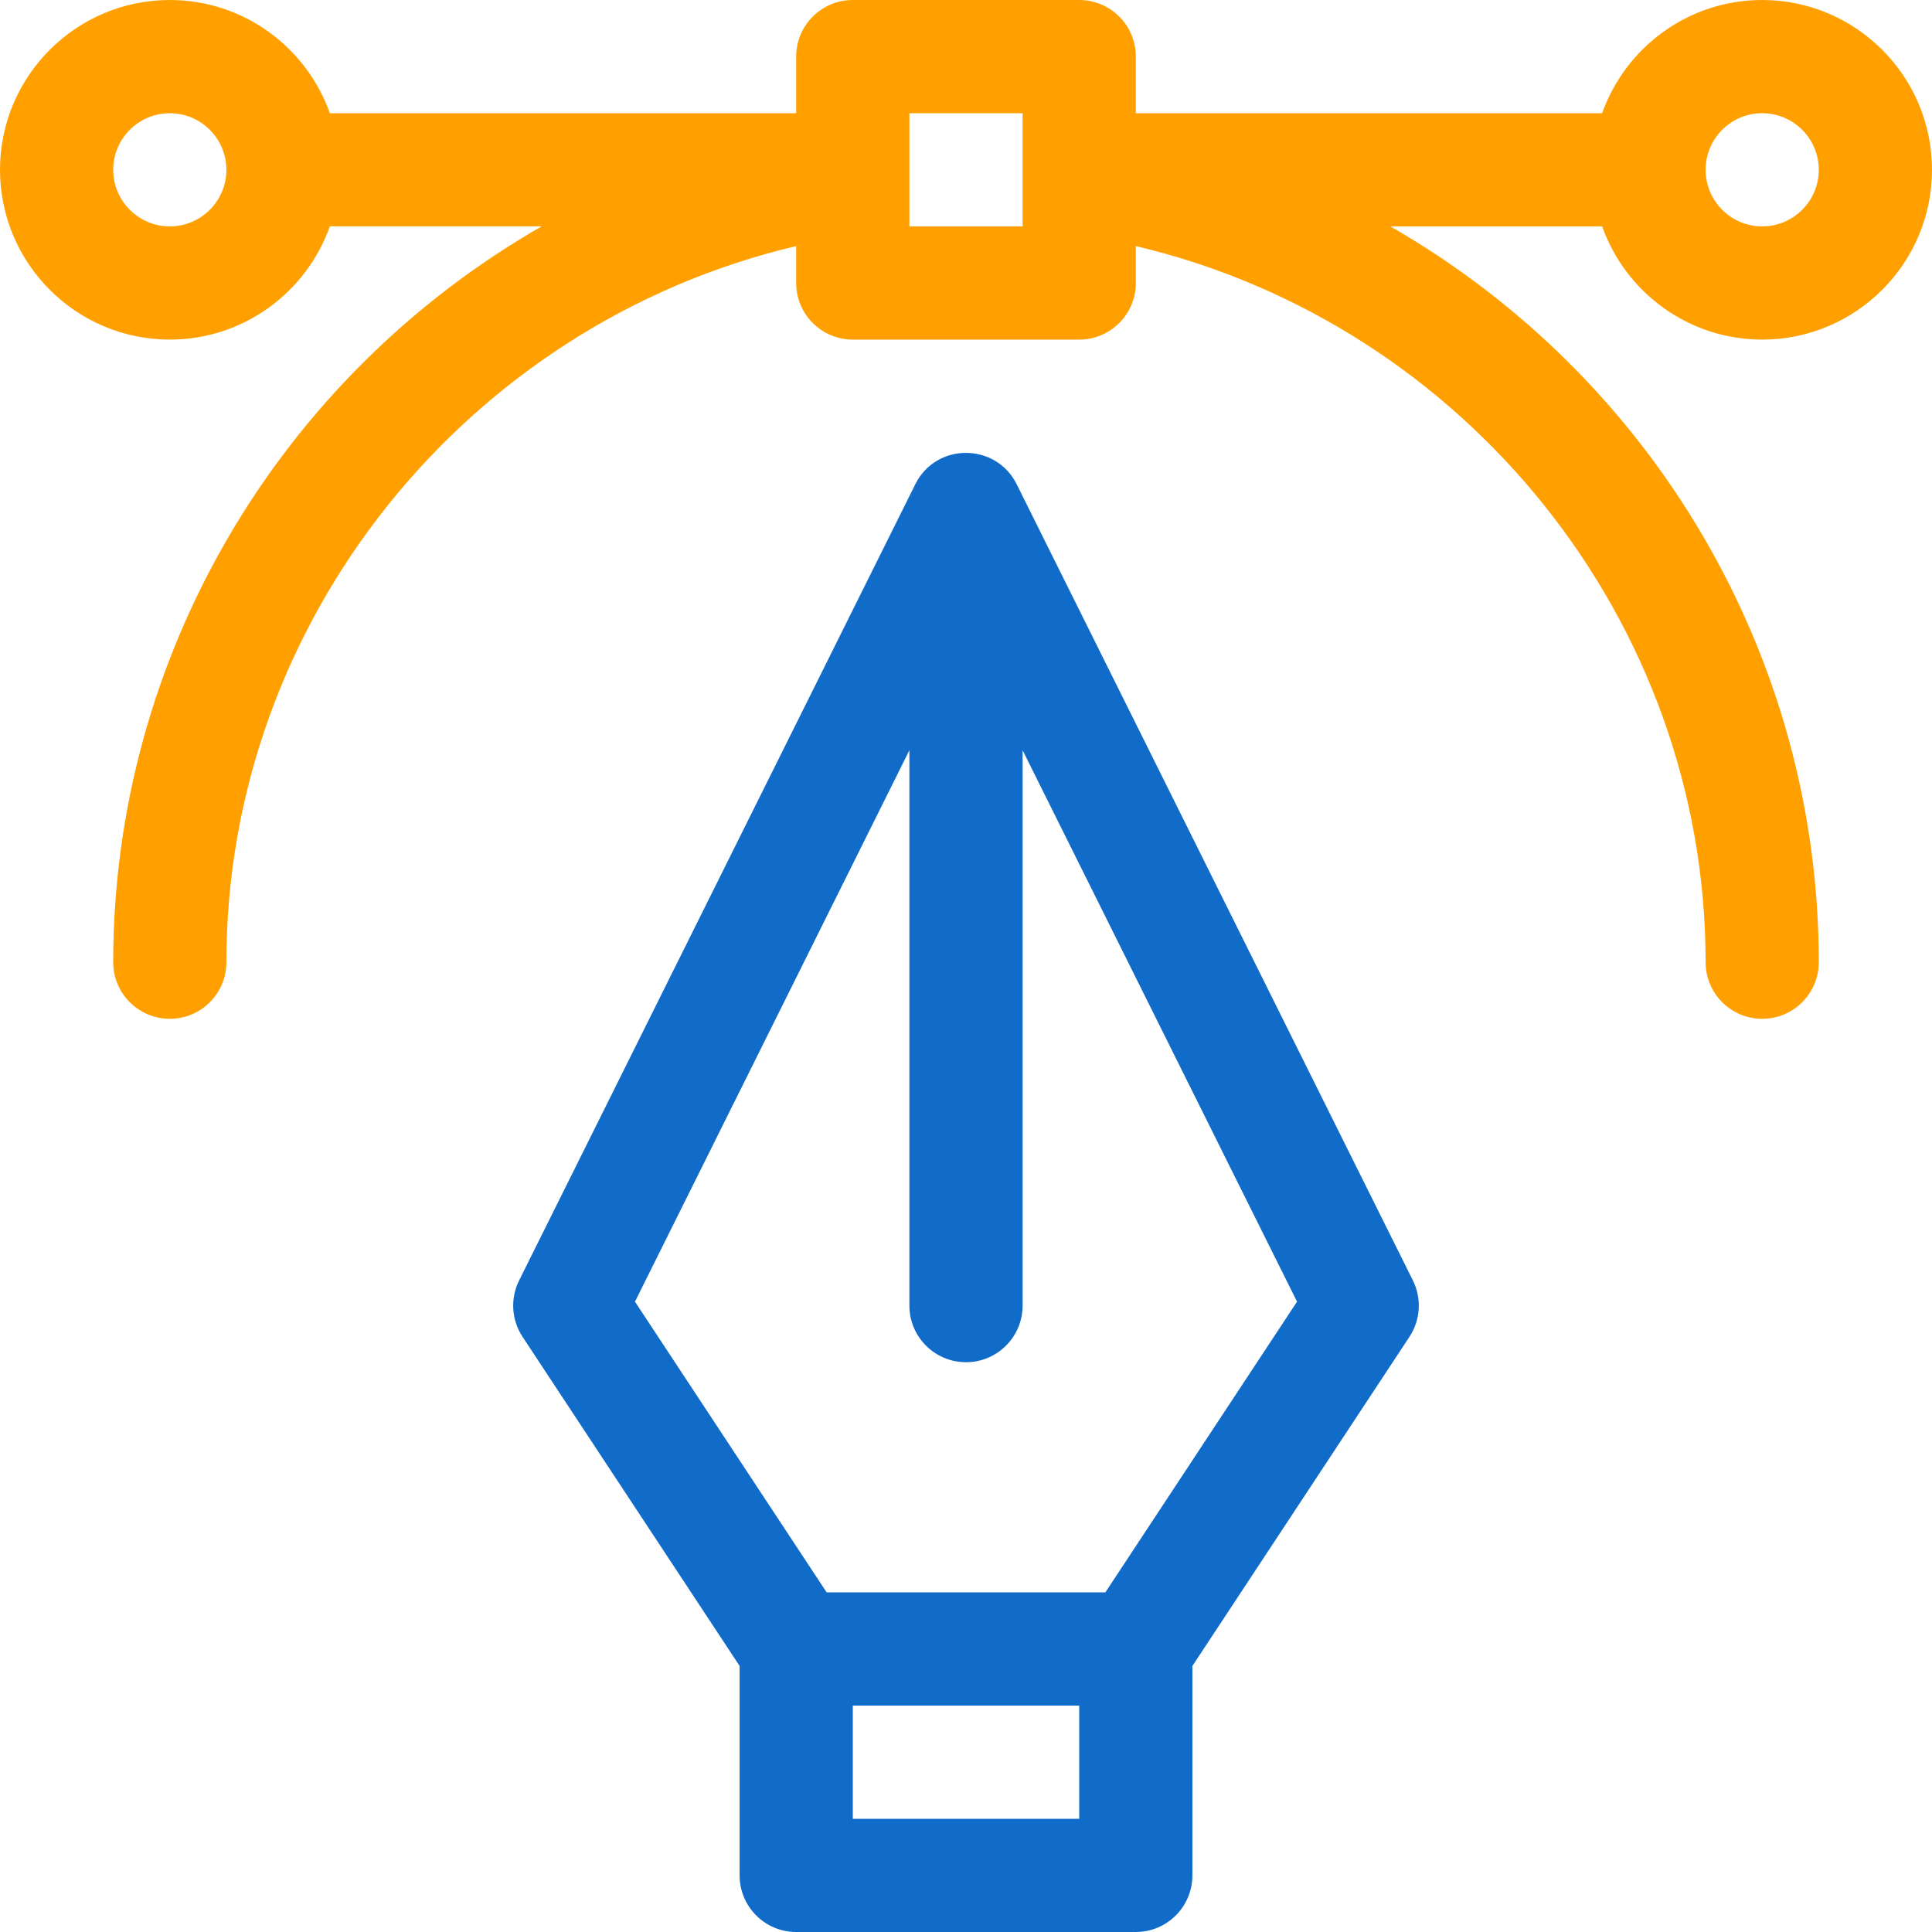 <svg width="50" height="50" viewBox="0 0 50 50" fill="none" xmlns="http://www.w3.org/2000/svg">
<g clip-path="url(#clip0)">
<path d="M26.311 12.531C25.776 11.456 24.229 11.445 23.689 12.531L13.435 33.137C13.202 33.604 13.236 34.16 13.523 34.596L19.141 43.115V48.535C19.141 49.344 19.796 50 20.605 50H29.395C30.203 50 30.859 49.344 30.859 48.535V43.115L36.477 34.596C36.764 34.16 36.798 33.604 36.565 33.137L26.311 12.531ZM27.93 47.071H22.07V44.141H27.93V47.071ZM28.606 41.211H21.394L16.433 33.687L23.535 19.416V33.789C23.535 34.598 24.191 35.254 25 35.254C25.809 35.254 26.465 34.598 26.465 33.789V19.416L33.567 33.687L28.606 41.211Z" fill="#106CC8"/>
<path d="M45.605 0C43.696 0 42.068 1.225 41.463 2.93H29.395V1.465C29.395 0.656 28.739 0 27.93 0H22.07C21.261 0 20.605 0.656 20.605 1.465V2.93H8.537C7.932 1.225 6.304 0 4.395 0C1.971 0 0 1.971 0 4.395C0 6.818 1.971 8.789 4.395 8.789C6.304 8.789 7.932 7.563 8.537 5.858H14.017C7.191 9.778 2.93 17.02 2.93 24.902C2.93 25.711 3.586 26.367 4.395 26.367C5.204 26.367 5.859 25.711 5.859 24.902C5.859 16.064 12.09 8.377 20.605 6.369V7.324C20.605 8.133 21.261 8.789 22.07 8.789H27.93C28.739 8.789 29.395 8.133 29.395 7.324V6.369C37.91 8.377 44.141 16.064 44.141 24.902C44.141 25.711 44.797 26.367 45.605 26.367C46.414 26.367 47.07 25.711 47.07 24.902C47.07 17.03 42.817 9.784 35.983 5.859H41.463C42.068 7.564 43.696 8.789 45.605 8.789C48.029 8.789 50 6.818 50 4.395C50 1.971 48.029 0 45.605 0ZM4.395 5.859C3.587 5.859 2.93 5.202 2.93 4.395C2.93 3.587 3.587 2.93 4.395 2.93C5.202 2.93 5.859 3.587 5.859 4.395C5.859 5.202 5.202 5.859 4.395 5.859ZM26.465 5.859H23.535V2.93H26.465V5.859ZM45.605 5.859C44.798 5.859 44.141 5.202 44.141 4.395C44.141 3.587 44.798 2.93 45.605 2.93C46.413 2.93 47.07 3.587 47.07 4.395C47.07 5.202 46.413 5.859 45.605 5.859Z" fill="#FFA000"/>
</g>
<defs>
<clipPath id="clip0">
<rect width="50" height="50" fill="white"/>
</clipPath>
</defs>
</svg>
